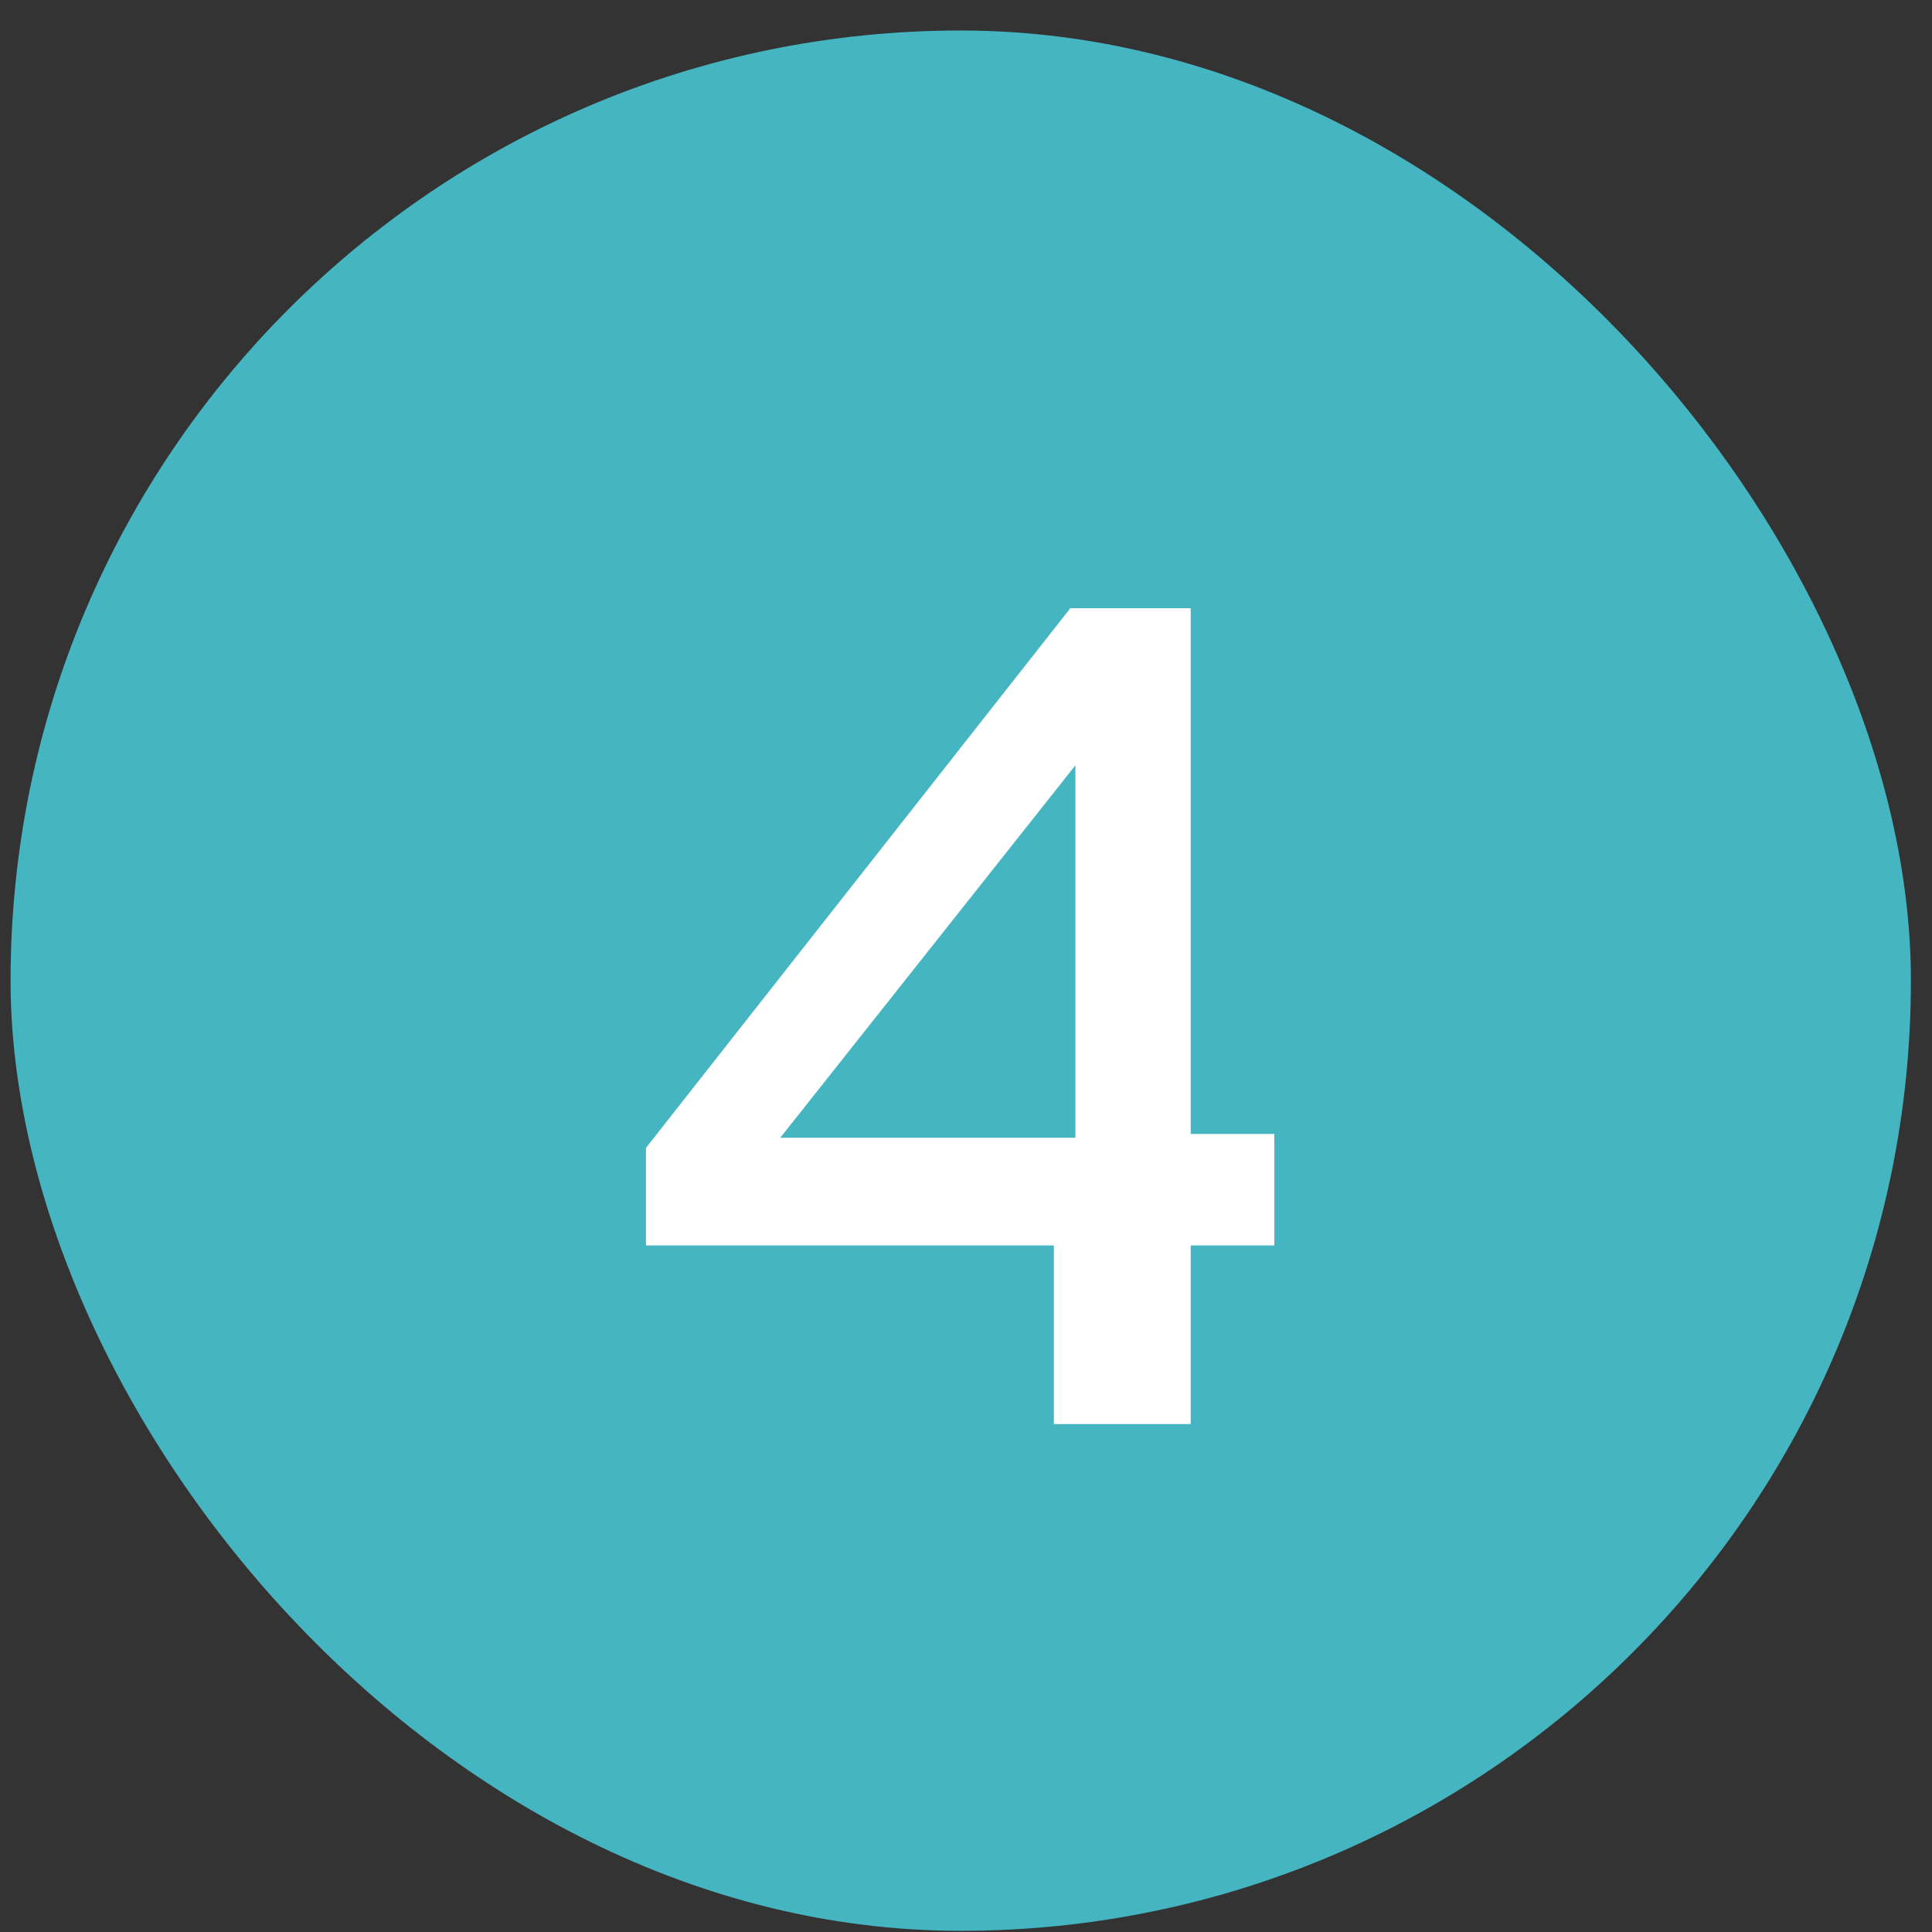 <svg width="61" height="61" viewBox="0 0 61 61" fill="none" xmlns="http://www.w3.org/2000/svg">
<rect x="0" y="0" width="61" height="61" fill="#333333" stroke="none"/>
<rect x="0.334" y="0.963" width="60" height="60" rx="30" fill="#45B5C1"/>
<path d="M33.275 44.963V39.323H20.395V36.243L33.795 19.203H37.595V35.803H40.235V39.323H37.595V44.963H33.275ZM24.635 35.923H33.955V24.163L24.635 35.923Z" fill="white"/>
</svg>

